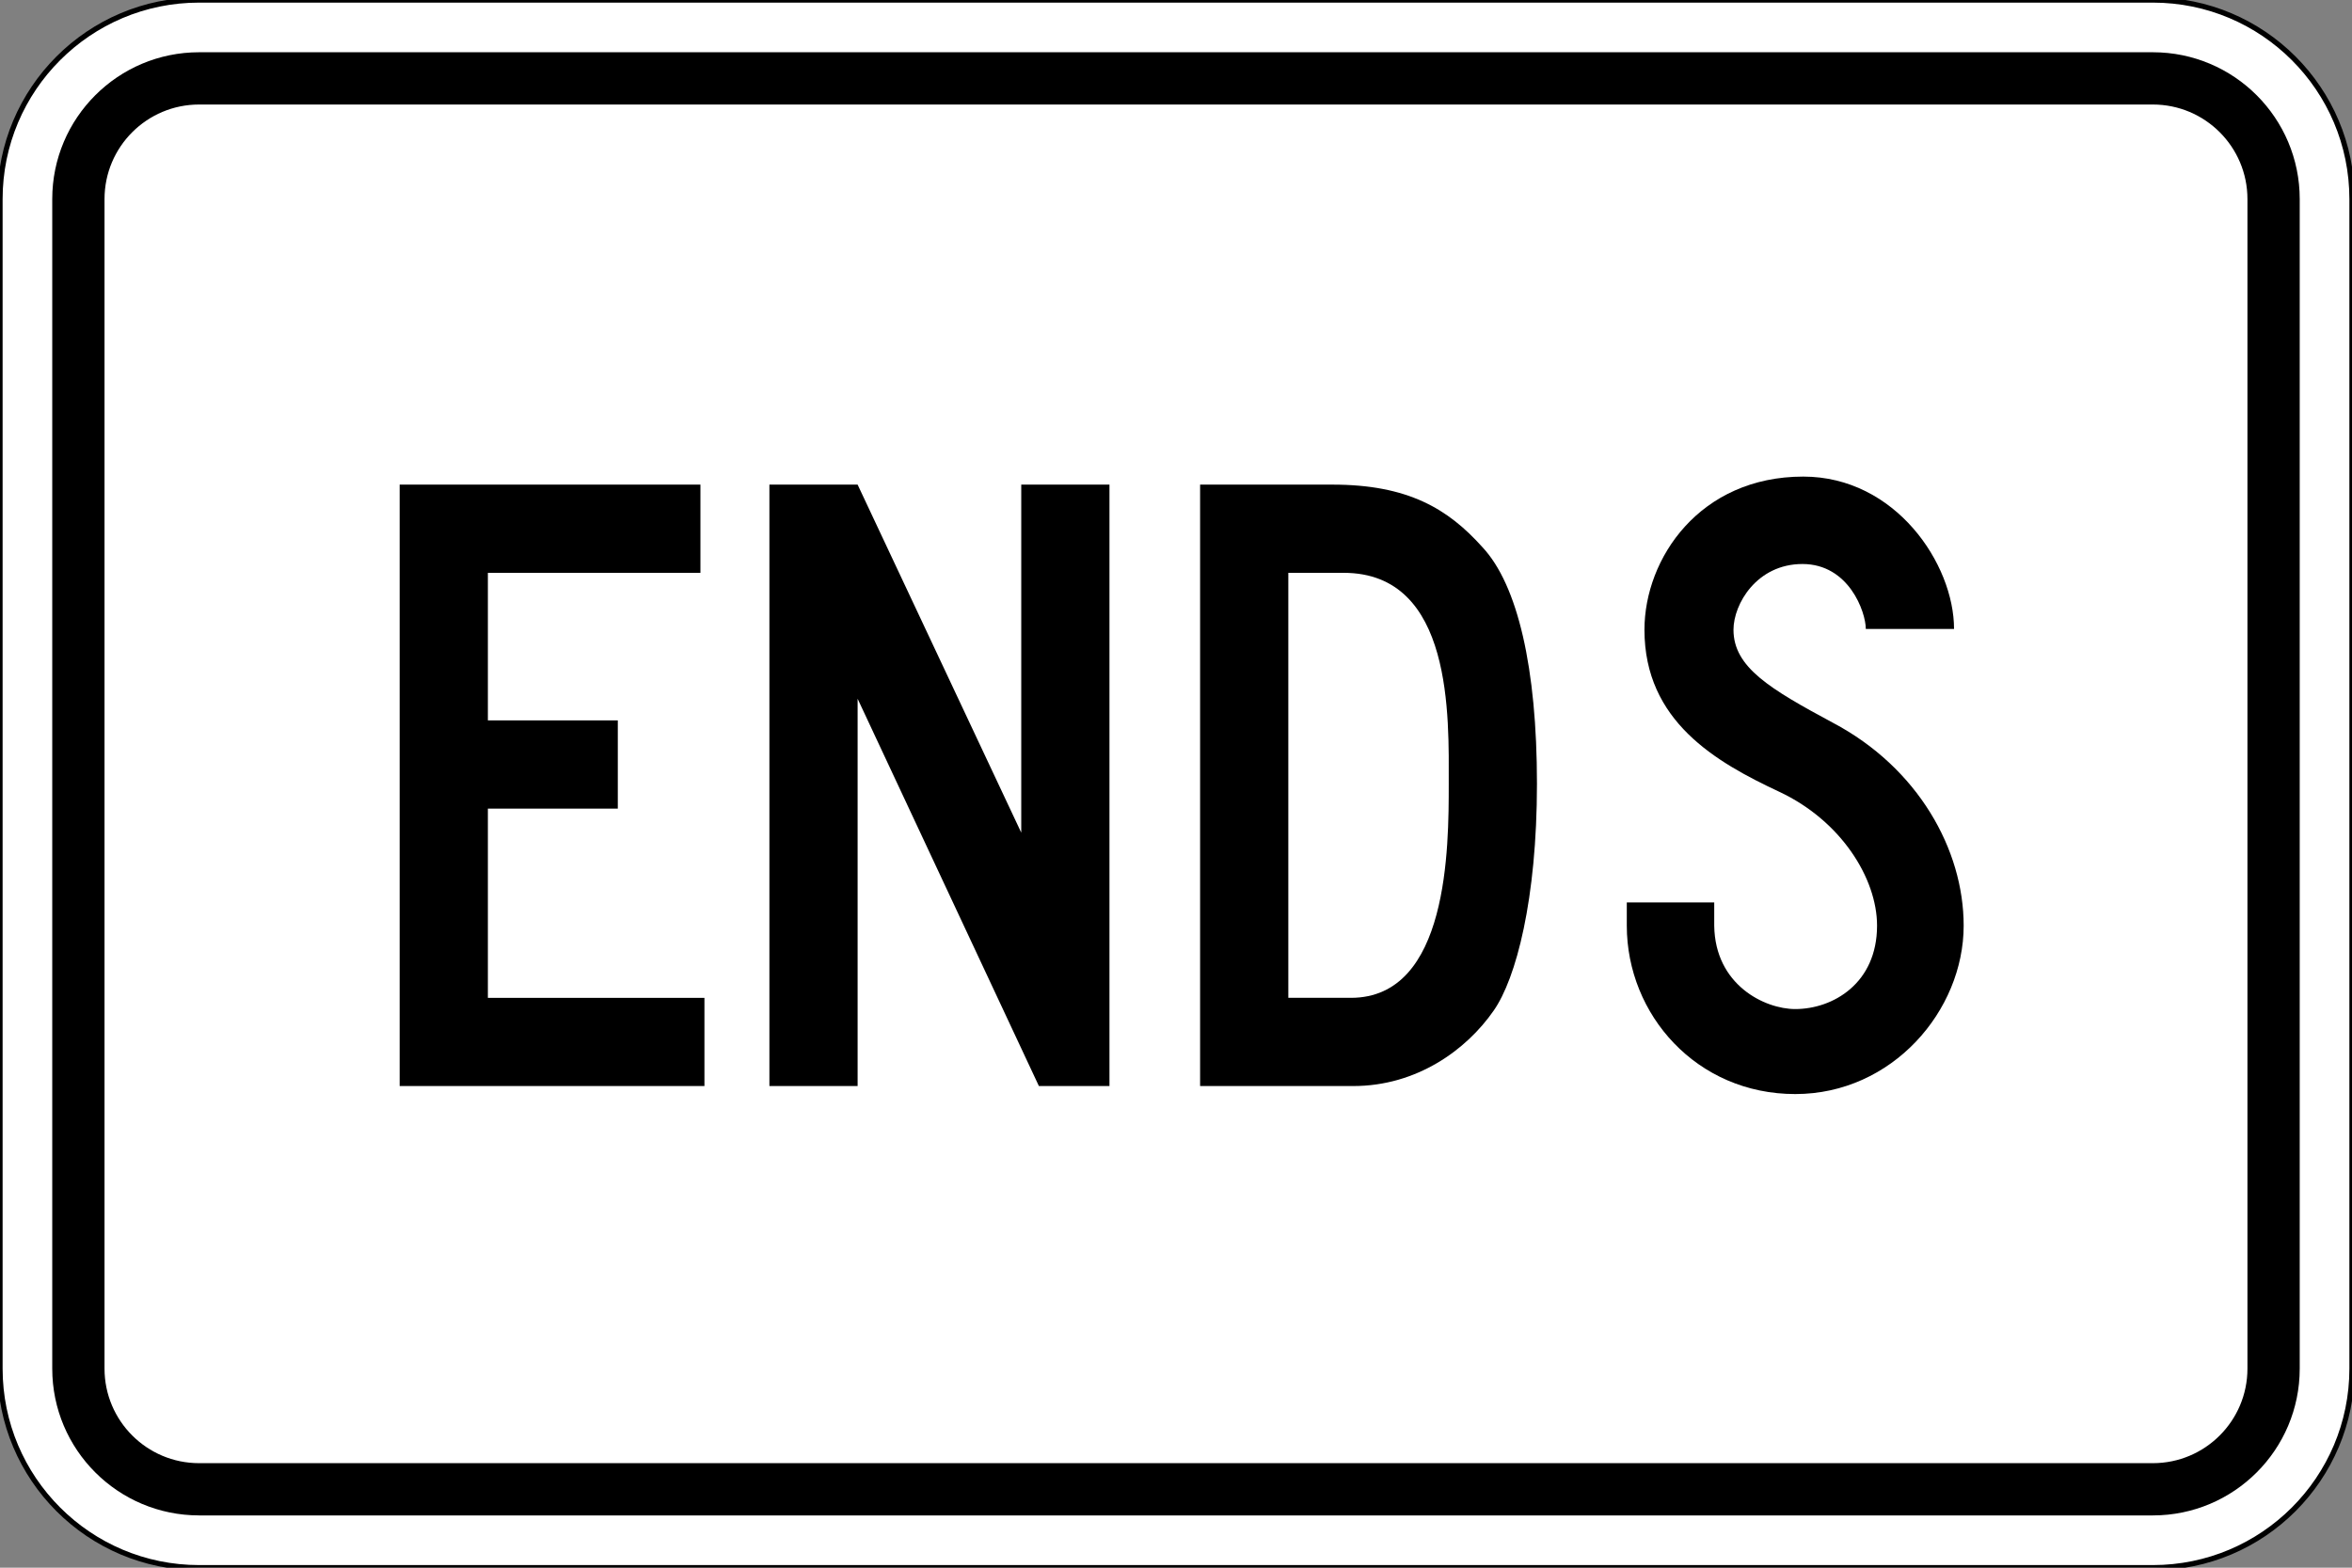 <?xml version="1.0" encoding="UTF-8" standalone="no"?>
<svg
   xmlns:dc="http://purl.org/dc/elements/1.1/"
   xmlns:cc="http://creativecommons.org/ns#"
   xmlns:rdf="http://www.w3.org/1999/02/22-rdf-syntax-ns#"
   xmlns:svg="http://www.w3.org/2000/svg"
   xmlns="http://www.w3.org/2000/svg"
   id="svg26913"
   version="1.1"
   viewBox="0 0 450 300"
   height="300mm"
   width="450mm">
  <rect x="0" y="0" width="450" height="300" fill="#808080" stroke="none"/>
  <defs
     id="defs26907" />
  <g
     transform="translate(-47809.857,27982.241)"
     id="layer1">
    <path
       d="m 48259.857,-27720.341 c 0,21.042 -17.058,38.1 -38.1,38.1 h -373.803 c -21.042,0 -38.097,-17.058 -38.097,-38.1 v -223.8 c 0,-21.039 17.055,-38.1 38.097,-38.1 h 373.803 c 21.042,0 38.1,17.058 38.1,38.1 z"
       style="fill:#ffffff;fill-opacity:1;fill-rule:nonzero;stroke:#000000;stroke-width:1;stroke-miterlimit:4;stroke-dasharray:none"
       id="path1786" />
    <path
       d="m 47847.954,-27702.242 v 0 c -9.993,0 -18.099,-8.103 -18.099,-18.099 v -223.8 c 0,-9.996 8.106,-18.099 18.099,-18.099 h 373.8 c 9.993,0 18.099,8.103 18.099,18.099 v 223.8 c 0,9.996 -8.106,18.099 -18.099,18.099 z m 0,9.999 h 373.8 c 15.519,0 28.101,-12.579 28.101,-28.095 v -223.803 c 0,-15.519 -12.582,-28.101 -28.101,-28.101 h -373.8 c -15.516,0 -28.101,12.579 -28.101,28.098 v 223.803 c 0,15.516 12.585,28.095 28.101,28.095"
       style="fill:#000000;fill-opacity:1;fill-rule:nonzero;stroke:none;stroke-width:1.058"
       id="path1794" />
    <path
       d="m 47886.321,-27774.41 v -115.092 h 57.546 v 16.881 h -40.665 v 28.236 h 24.858 v 16.881 h -24.858 v 36.216 h 41.433 v 16.878 z"
       style="fill:#000000;fill-opacity:1;fill-rule:nonzero;stroke:none;stroke-width:1.058"
       id="path1798" />
    <path
       d="m 48008.625,-27774.41 -34.683,-74.118 v 74.118 h -16.878 v -115.092 h 16.878 l 31.308,66.6 v -66.6 h 16.878 v 115.092 z"
       style="fill:#000000;fill-opacity:1;fill-rule:nonzero;stroke:none;stroke-width:1.058"
       id="path1802" />
    <path
       d="m 48066.936,-27872.621 v 0 h -10.59 v 81.33 h 11.973 c 18.72,0 18.72,-28.848 18.72,-40.971 0,-12.582 0.921,-40.359 -20.103,-40.359 m 28.695,83.784 c -5.217,7.521 -14.73,14.427 -26.853,14.427 h -29.31 v -115.092 h 25.32 c 14.424,0 22.098,4.605 28.695,11.97 6.753,7.212 10.434,23.172 10.434,45.27 0,22.098 -3.987,37.29 -8.286,43.425"
       style="fill:#000000;fill-opacity:1;fill-rule:nonzero;stroke:none;stroke-width:1.058"
       id="path1806" />
    <path
       d="m 48153.333,-27772.877 c -18.873,0 -32.226,-15.192 -32.226,-32.226 v -4.449 h 16.728 v 4.449 c 0.15,11.355 9.666,15.96 15.498,15.96 7.212,0 15.654,-4.911 15.654,-15.96 0,-9.054 -6.906,-20.1 -18.723,-25.626 -12.123,-5.679 -25.779,-13.503 -25.779,-30.999 0,-13.656 10.587,-29.31 30.384,-29.31 17.646,0 28.848,16.728 28.848,29.157 h -16.881 c 0,-3.222 -3.222,-12.429 -12.12,-12.429 -8.748,0 -13.197,7.671 -13.197,12.582 0,7.212 7.059,11.358 19.026,17.802 16.266,8.595 25.014,24.246 25.014,38.823 0,16.266 -13.659,32.226 -32.226,32.226"
       style="fill:#000000;fill-opacity:1;fill-rule:nonzero;stroke:none;stroke-width:1.058"
       id="path1810" />
  </g>
</svg>
